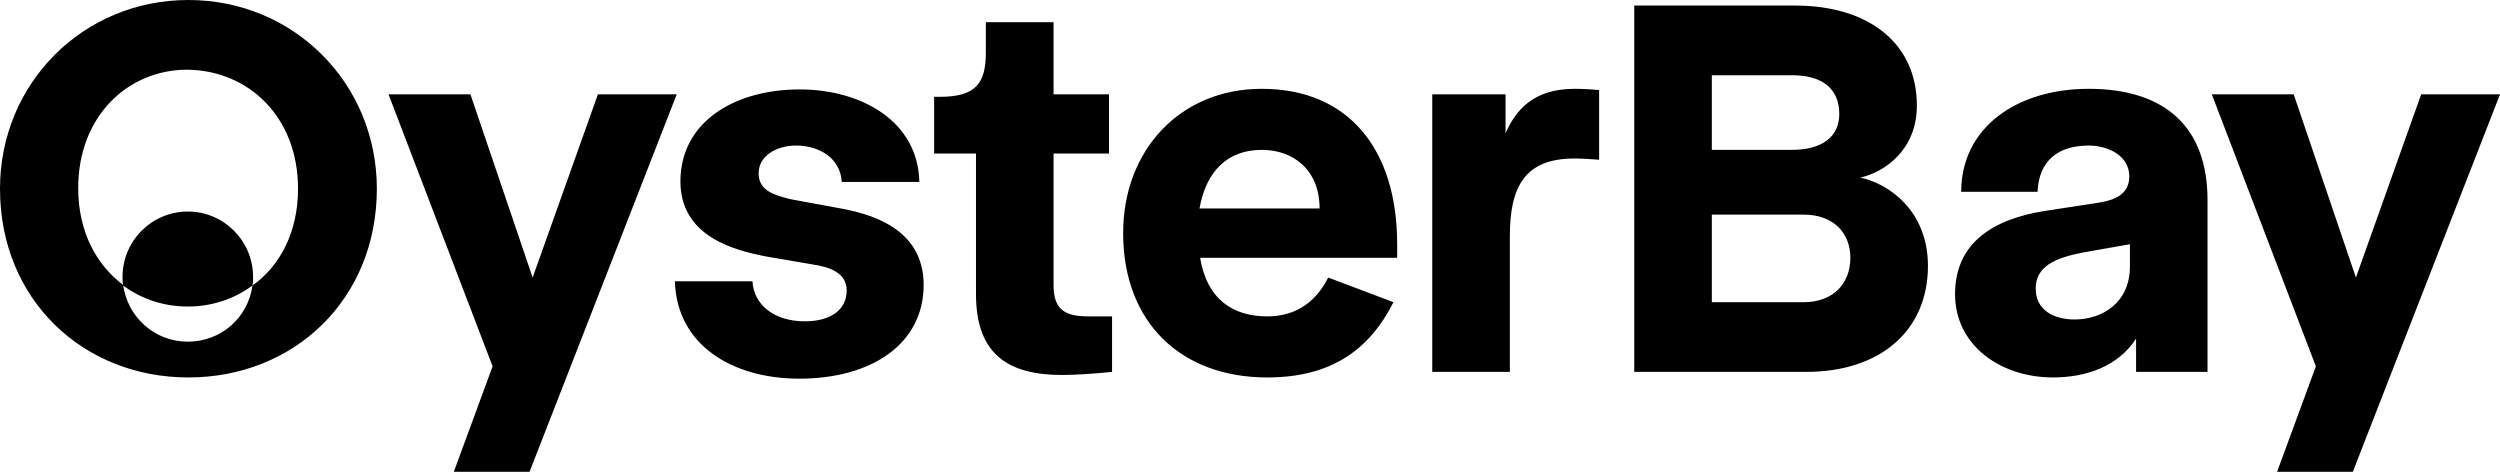 <svg width="190" height="36" viewBox="0 0 190 36" fill="none" xmlns="http://www.w3.org/2000/svg">
<path d="M22.65 14.343C22.65 17.624 21.293 20.202 19.187 21.702C19.234 21.467 19.234 21.28 19.234 21.046C19.234 18.327 17.035 16.077 14.273 16.077C11.559 16.077 9.313 18.28 9.313 21.046C9.313 21.28 9.313 21.467 9.36 21.702C10.764 22.733 12.448 23.296 14.273 23.296C16.099 23.296 17.783 22.733 19.187 21.702C18.86 24.139 16.8 25.967 14.273 25.967C11.746 25.967 9.687 24.092 9.36 21.655C7.3 20.108 5.943 17.577 5.943 14.296C5.943 8.812 9.734 5.297 14.227 5.297C18.86 5.343 22.65 8.859 22.65 14.343ZM28.64 14.343C28.64 6.328 22.323 0 14.32 0C6.318 0 0 6.328 0 14.343C0 22.78 6.318 28.686 14.32 28.686C22.323 28.686 28.64 22.78 28.64 14.343ZM40.246 35.857L51.431 7.171H45.441L40.48 21.093L35.754 7.171H29.529L37.438 27.842L34.49 35.857H40.246ZM57.655 13.171C57.655 11.812 59.059 11.062 60.51 11.062C62.288 11.062 63.879 12.046 63.973 13.827H69.869C69.776 9.187 65.424 6.796 60.791 6.796C55.736 6.796 51.712 9.328 51.712 13.78C51.712 17.999 55.83 19.03 58.264 19.499L61.82 20.108C63.037 20.296 64.347 20.718 64.347 22.077C64.347 23.577 63.084 24.42 61.165 24.42C58.825 24.42 57.281 23.155 57.187 21.374H51.291C51.431 26.248 55.69 28.779 60.744 28.779C66.219 28.779 70.197 26.155 70.197 21.655C70.197 17.296 66.079 16.218 63.645 15.796L60.089 15.14C58.731 14.812 57.655 14.437 57.655 13.171ZM80.727 28.498C81.662 28.498 83.16 28.404 84.517 28.264V24.045H82.739C81.054 24.045 80.071 23.624 80.071 21.702V11.671H84.283V7.171H80.071V1.687H74.924V3.984C74.924 6.328 74.175 7.359 71.414 7.359H70.993V11.671H74.175V22.358C74.175 26.998 76.702 28.498 80.727 28.498ZM91.162 15.843C91.677 12.937 93.362 11.39 95.889 11.39C98.323 11.39 100.288 12.937 100.288 15.843H91.162ZM91.209 19.593H106.185V18.561C106.185 11.39 102.534 6.75 95.889 6.75C89.712 6.75 85.359 11.39 85.359 17.718C85.359 24.467 89.712 28.686 96.31 28.686C101.177 28.686 104.079 26.576 105.904 22.967L100.943 21.093C100.101 22.78 98.65 24.045 96.31 24.045C93.69 24.045 91.724 22.733 91.209 19.593ZM119.662 12.046C120.177 12.046 120.973 12.093 121.534 12.14V6.843C121.066 6.796 120.318 6.75 119.662 6.75C116.48 6.75 115.17 8.437 114.421 10.124V7.171H108.852V28.264H114.749V17.952C114.749 14.202 115.872 12.046 119.662 12.046ZM140.628 19.593C140.628 21.514 139.364 22.967 137.071 22.967H130.098V16.311H137.071C139.364 16.311 140.628 17.718 140.628 19.593ZM139.786 8.671C139.786 10.359 138.522 11.39 136.182 11.39H130.098V5.718H136.182C138.522 5.718 139.786 6.75 139.786 8.671ZM141.377 13.499C143.249 13.077 145.682 11.39 145.682 8.015C145.682 3.375 142.125 0.422 136.416 0.422H124.202V28.264H137.258C142.968 28.264 146.524 25.077 146.524 20.202C146.524 15.983 143.483 13.921 141.377 13.499ZM161.874 20.249C161.874 23.014 159.768 24.28 157.662 24.28C156.165 24.28 154.714 23.624 154.714 21.936C154.714 20.249 156.165 19.593 158.411 19.171L161.874 18.561V20.249ZM162.295 28.264H167.771V15.187C167.771 9.703 164.589 6.75 158.739 6.75C153.263 6.75 149.052 9.703 149.052 14.577H154.855C154.948 12.234 156.399 11.062 158.739 11.062C160.189 11.062 161.827 11.812 161.827 13.405C161.827 14.812 160.657 15.233 159.394 15.421L155.416 16.03C151.532 16.64 148.584 18.421 148.584 22.358C148.584 26.248 152.047 28.686 156.024 28.686C158.552 28.686 160.985 27.842 162.342 25.733V28.264H162.295ZM190 7.171H184.01L179.049 21.093L174.322 7.171H168.098L176.007 27.842L173.059 35.857H178.815L190 7.171Z" fill="black"/>
</svg>
